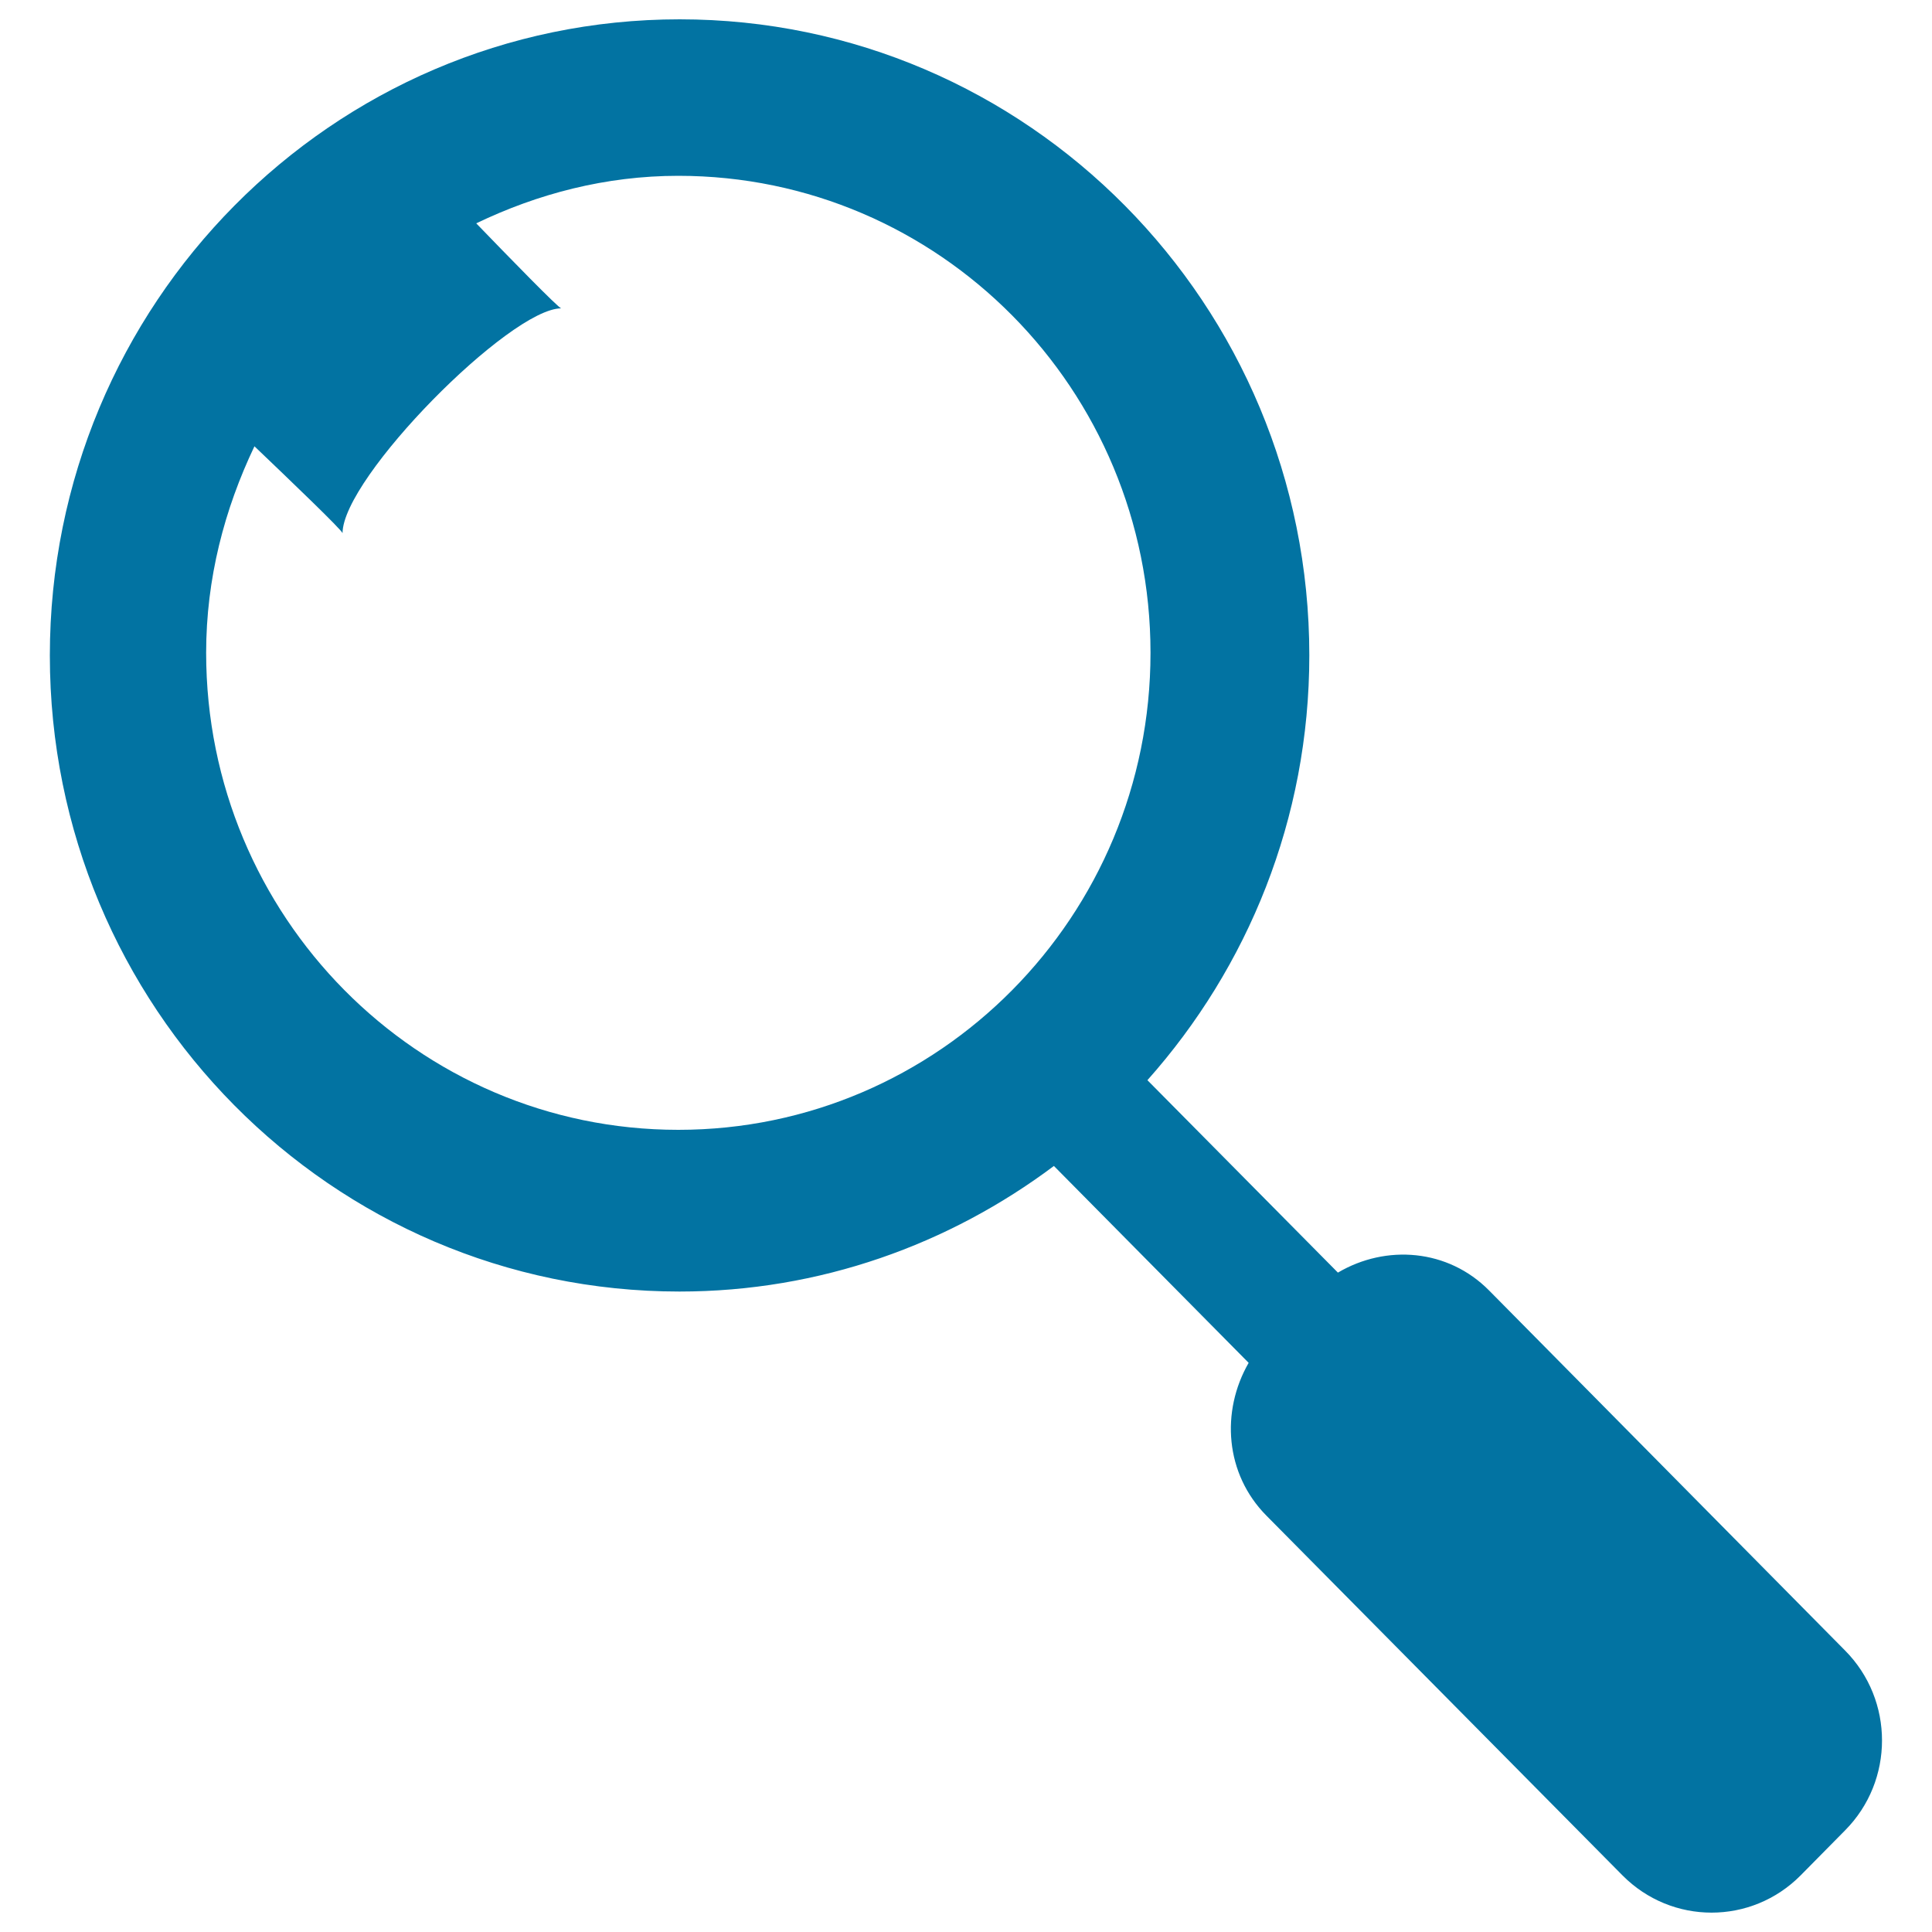 <svg xmlns="http://www.w3.org/2000/svg" viewBox="0 0 1000 1000" style="fill:#0273a2">
<title>Magnifier SVG icon</title>
<path d="M955,947.4l-23,23.3c-25.5,25.7-66.7,25.7-92.2,0L655.5,784.5c-21.4-21.6-23.7-53.9-9.2-79.1L545.5,603.5c-54.2,40.6-121.1,65-193.8,65c-180,0-325.9-147.4-325.9-329.2S171.8,10,351.8,10c180,0,325.9,147.4,325.9,329.2c0,84.7-31.9,161.6-83.8,219.9l98.6,99.6c24.9-14.7,57-12.3,78.3,9.3L955,854.3C980.5,880,980.5,921.7,955,947.4z M595.5,337.9c0-136.4-109.4-246.9-244.4-246.9c-37.6,0-72.8,9.3-104.6,24.6c17,17.6,42.7,44,44,44c-26.5,0-113.2,87.6-113.2,116.4c0-1.4-27.6-27.8-45.6-45c-15.5,32.5-25,68.4-25,106.9c0,136.4,109.4,246.9,244.4,246.9C486.1,584.8,595.5,474.2,595.5,337.9z"/>
</svg>